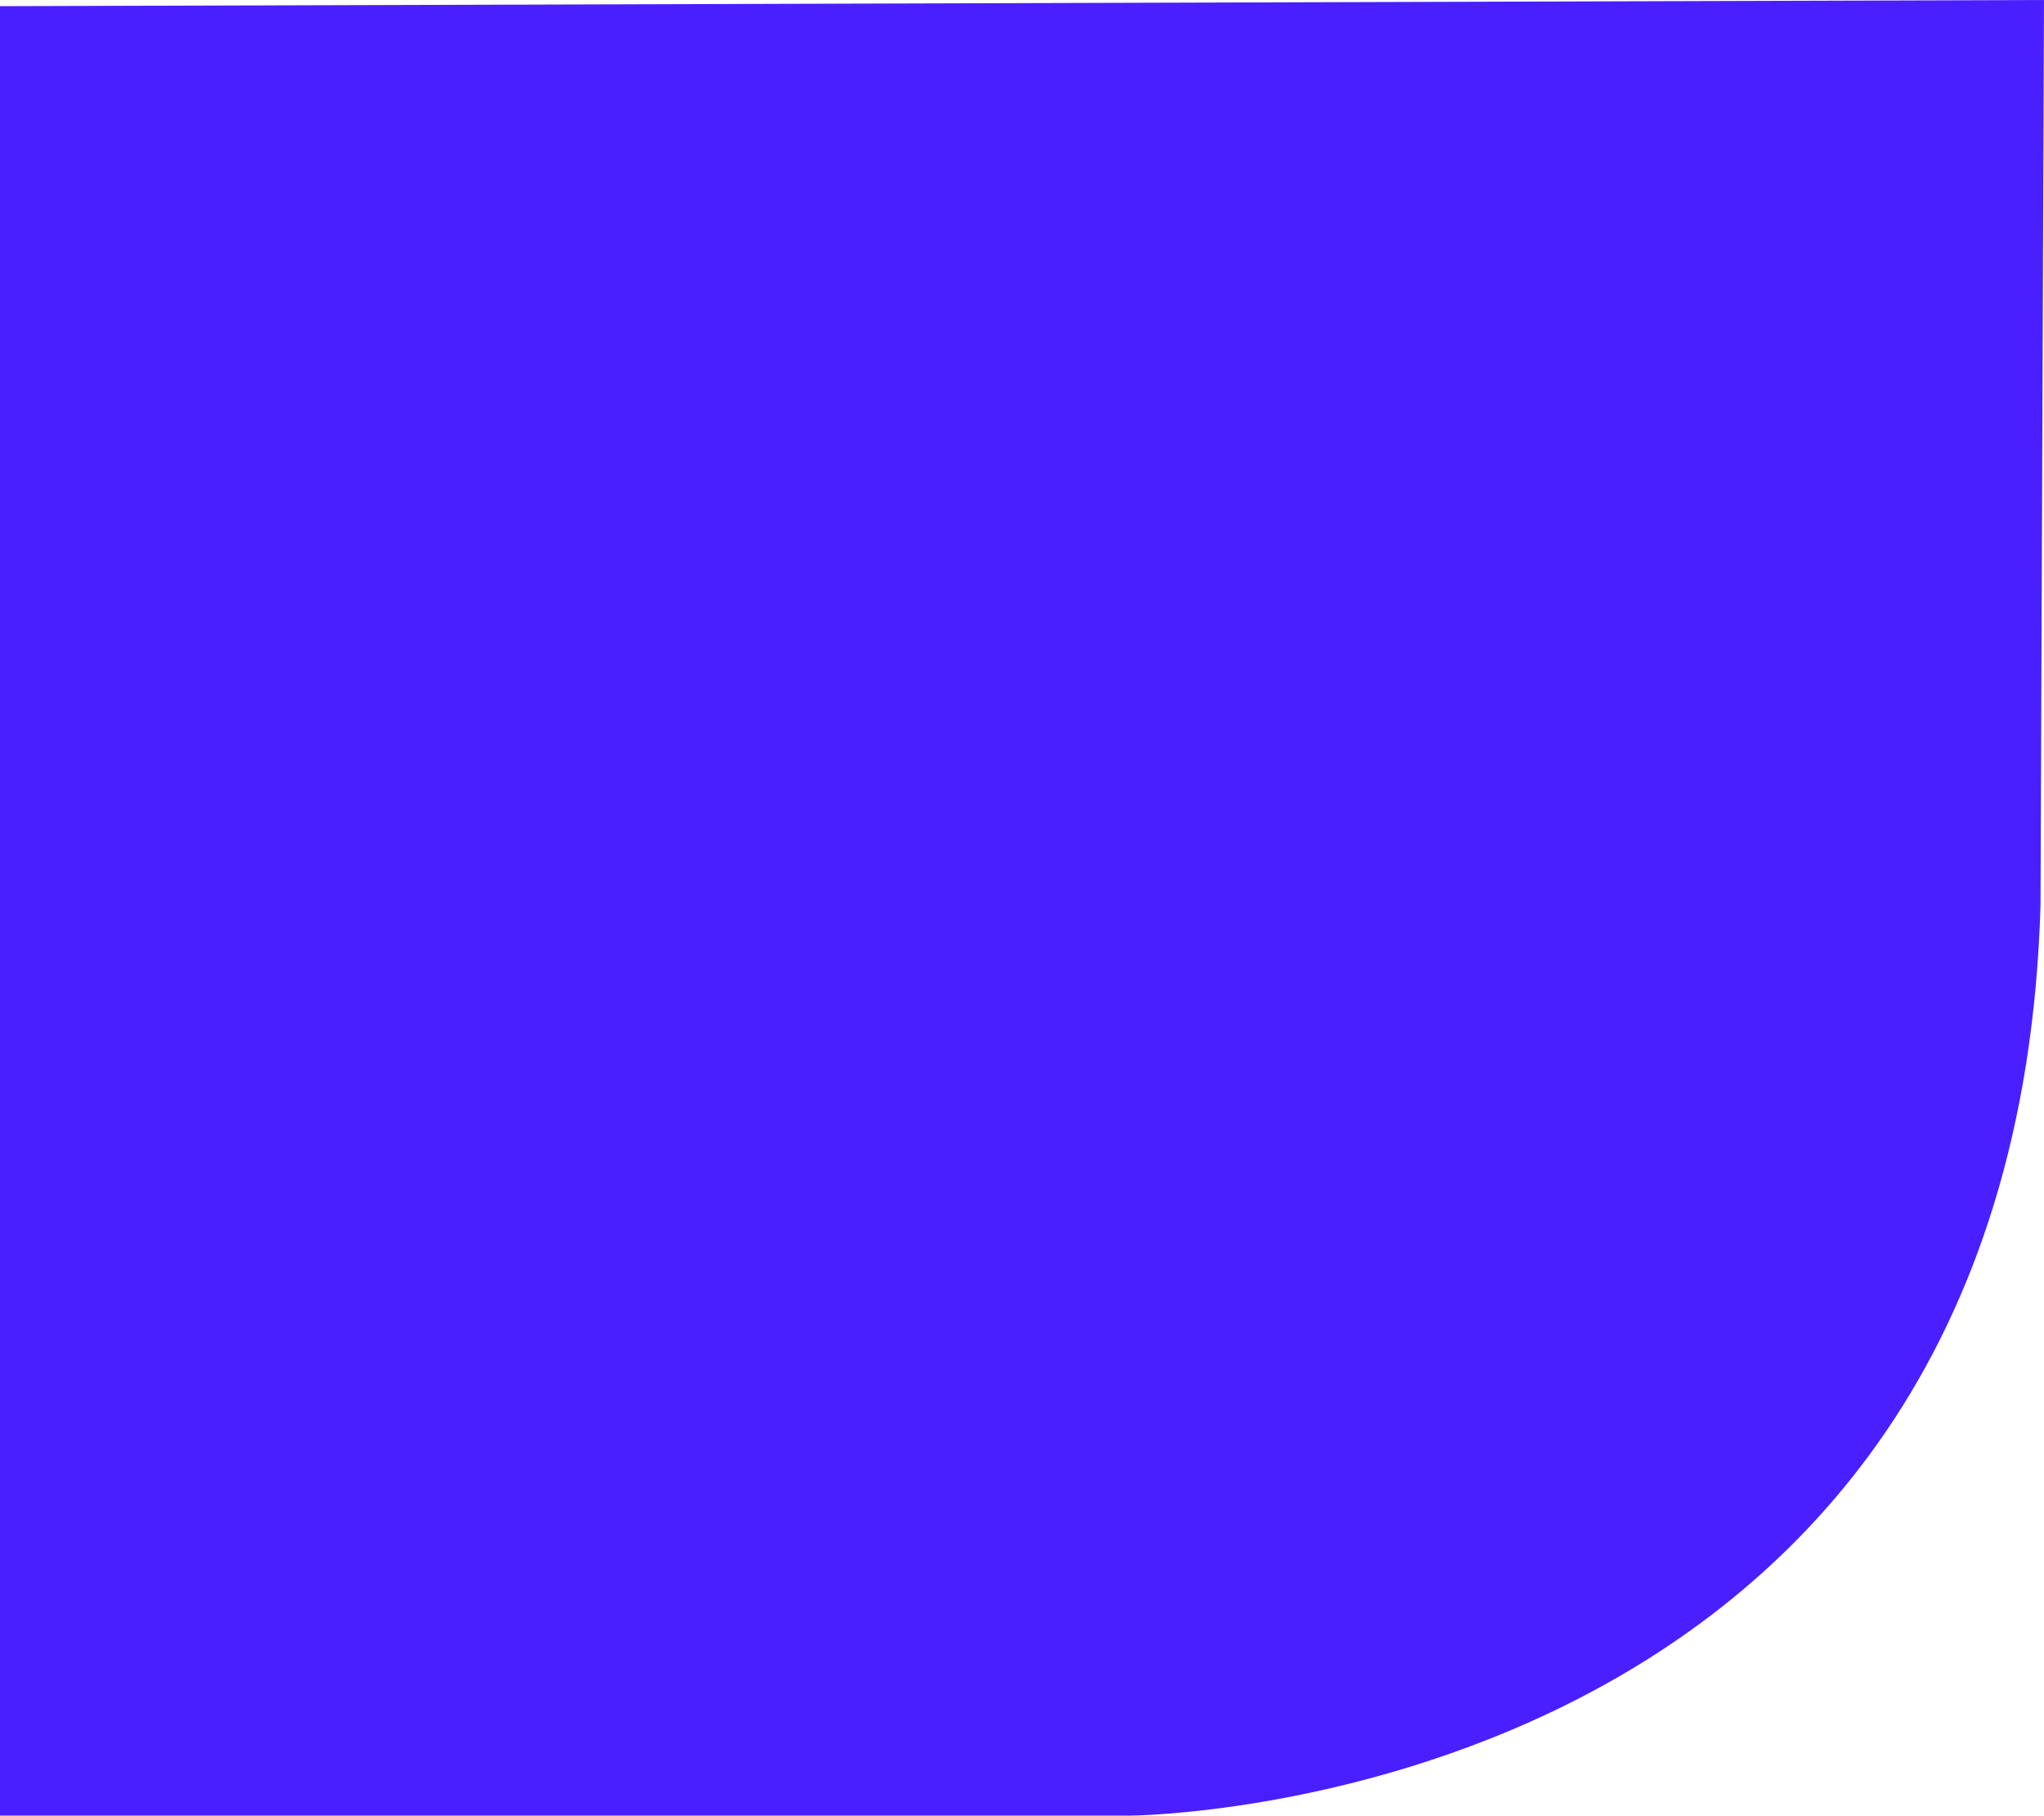 <?xml version="1.0" encoding="UTF-8" standalone="no"?>
<!DOCTYPE svg PUBLIC "-//W3C//DTD SVG 1.1//EN" "http://www.w3.org/Graphics/SVG/1.1/DTD/svg11.dtd">
<svg width="100%" height="100%" viewBox="0 0 331 294" version="1.1" xmlns="http://www.w3.org/2000/svg" xmlns:xlink="http://www.w3.org/1999/xlink" xml:space="preserve" xmlns:serif="http://www.serif.com/" style="fill-rule:evenodd;clip-rule:evenodd;stroke-linejoin:round;stroke-miterlimit:2;">
    <g transform="matrix(1,0,0,1,-1169,-1791)">
        <g transform="matrix(1,0,0,1,598,24)">
            <path d="M571,1768L571,2061L754,2061C754,2061 897.203,2060.281 901.438,1913.562L902,1767L571,1768Z" style="fill:rgb(74,31,255);"/>
        </g>
    </g>
</svg>
